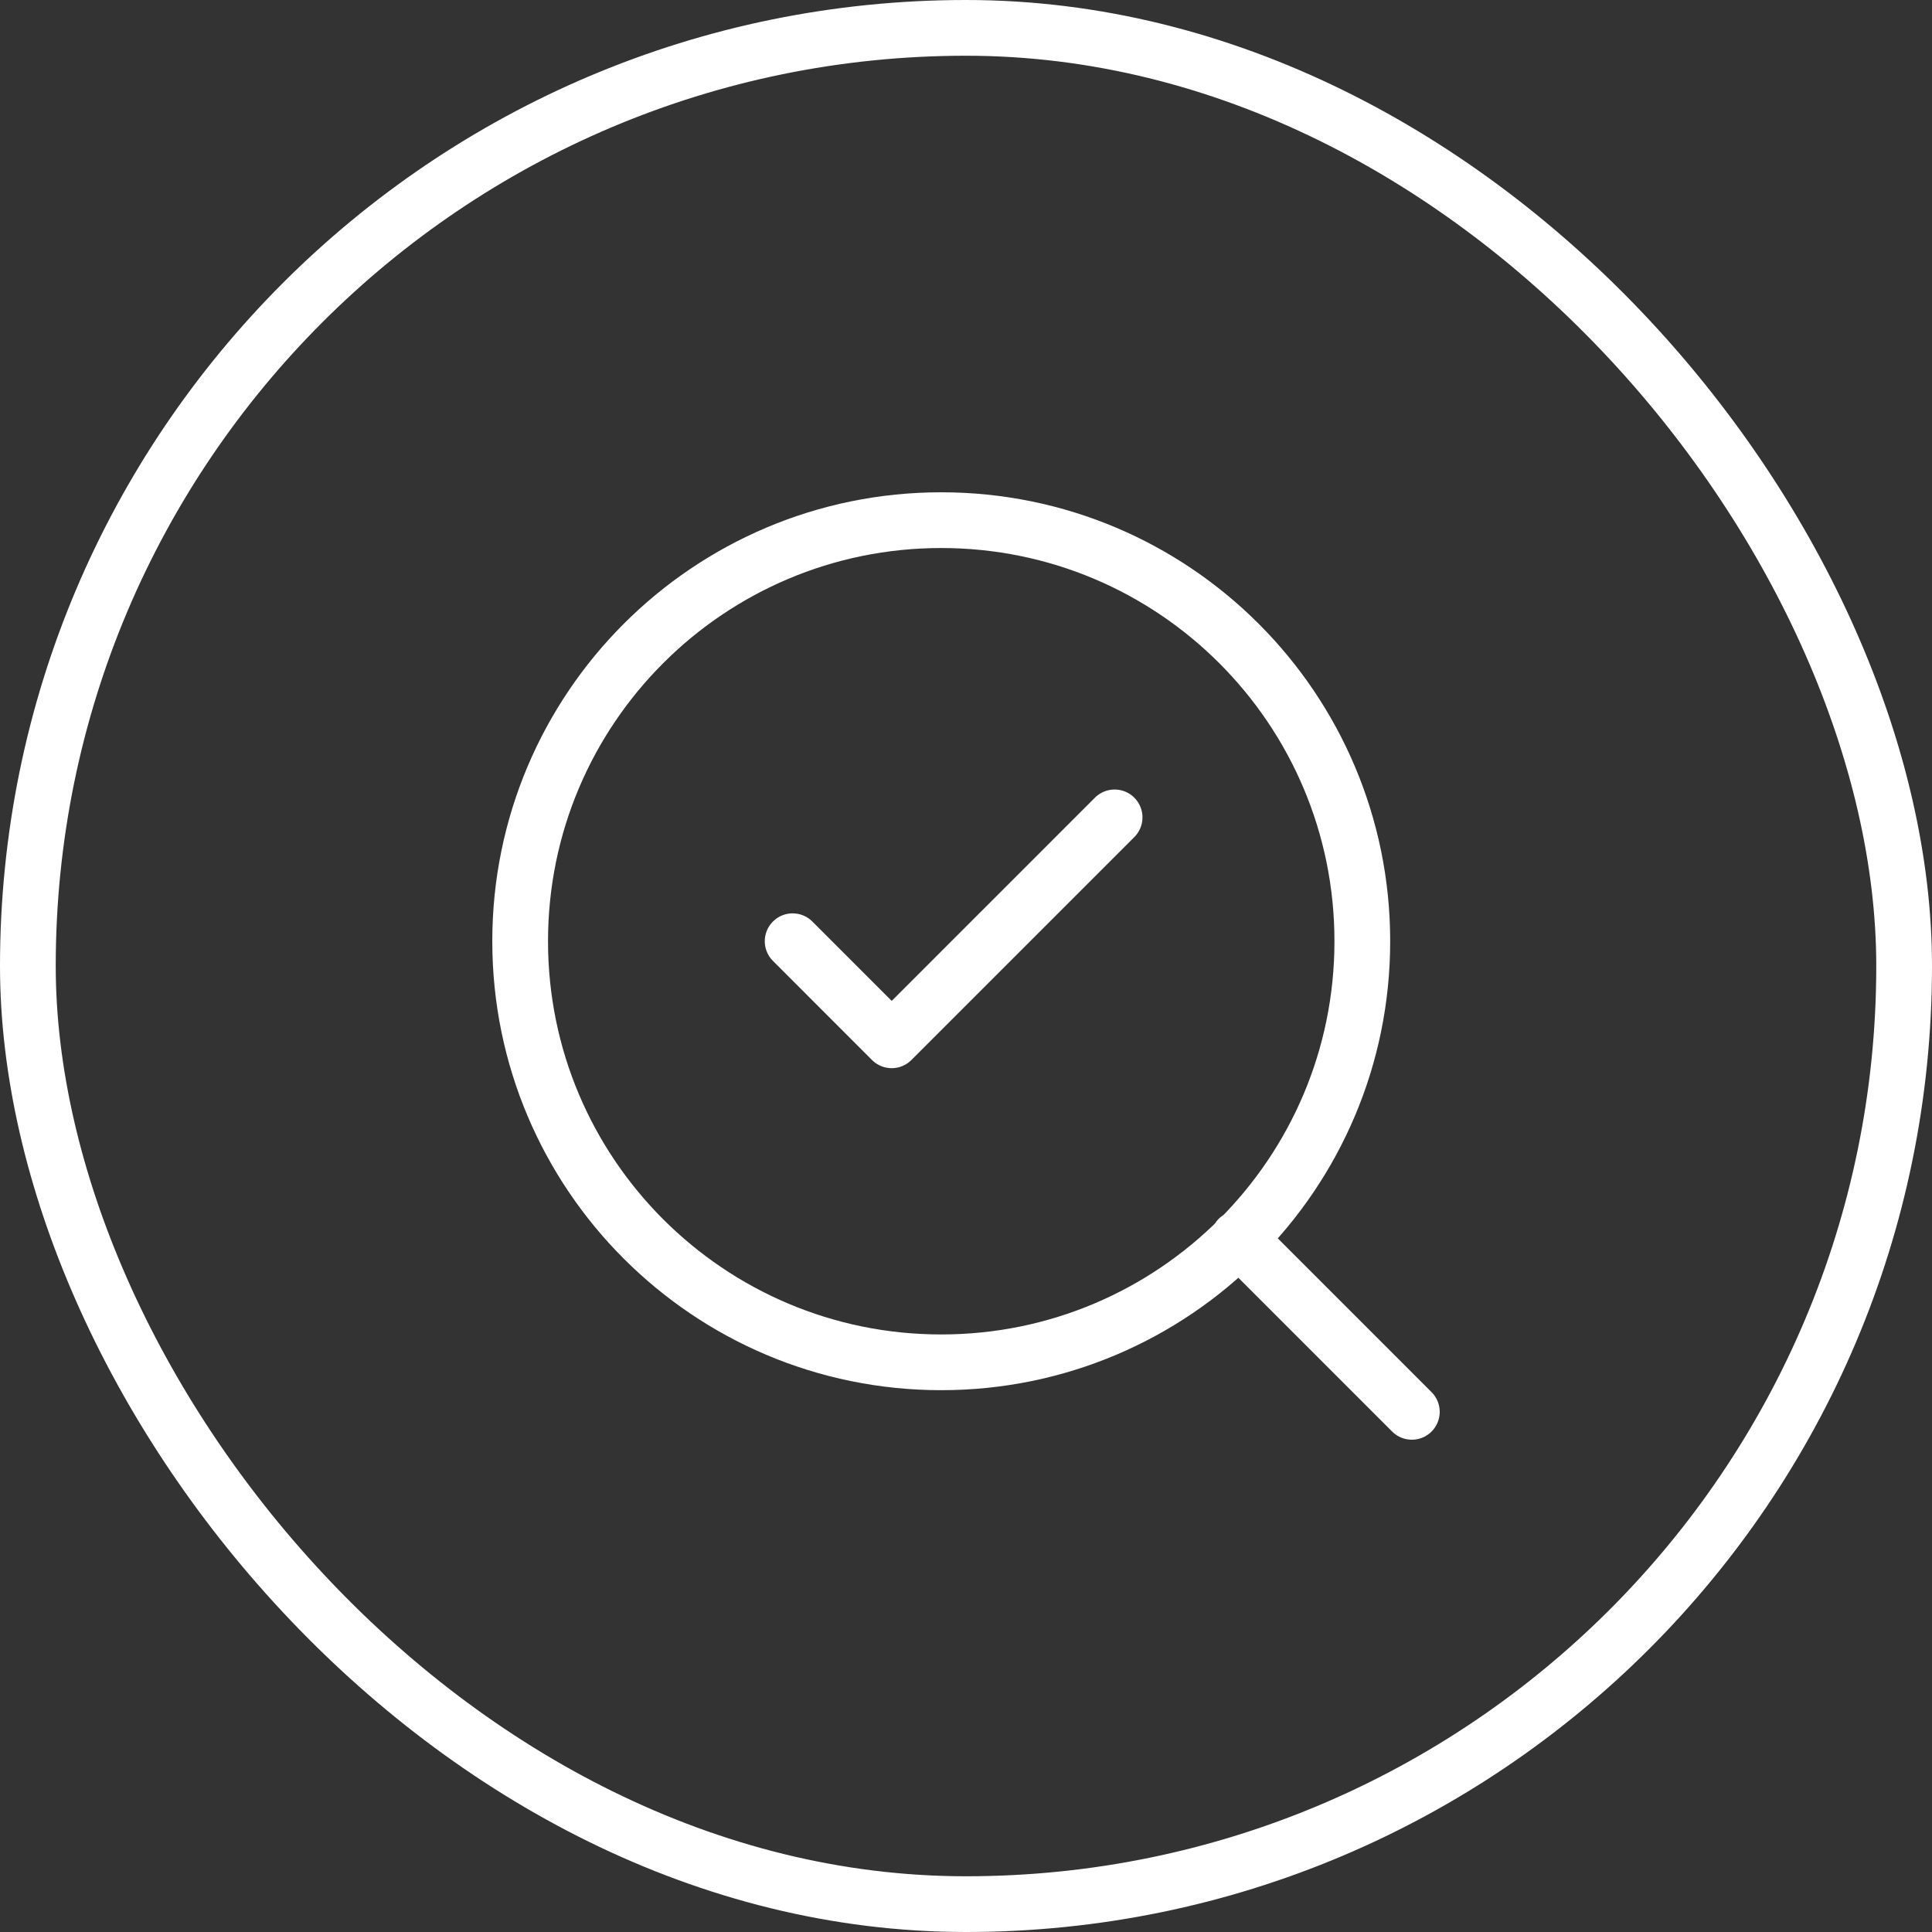 <svg width="52" height="52" viewBox="0 0 52 52" fill="none" xmlns="http://www.w3.org/2000/svg">
<rect x="0" y="0" width="52" height="52" fill="#333333" stroke="none"/>
<path d="M38 38L33.334 33.333M36.667 25.333C36.667 31.593 31.593 36.667 25.333 36.667C19.074 36.667 14 31.593 14 25.333C14 19.074 19.074 14 25.333 14C31.593 14 36.667 19.074 36.667 25.333Z" stroke="white" stroke-width="1.5" stroke-linecap="round" stroke-linejoin="round"/>
<path d="M21.334 25.333L24 28L30 22" stroke="white" stroke-width="1.5" stroke-linecap="round" stroke-linejoin="round"/>
<rect x="0.75" y="0.75" width="50.5" height="50.5" rx="25.25" stroke="white" stroke-width="1.5"/>
</svg>
